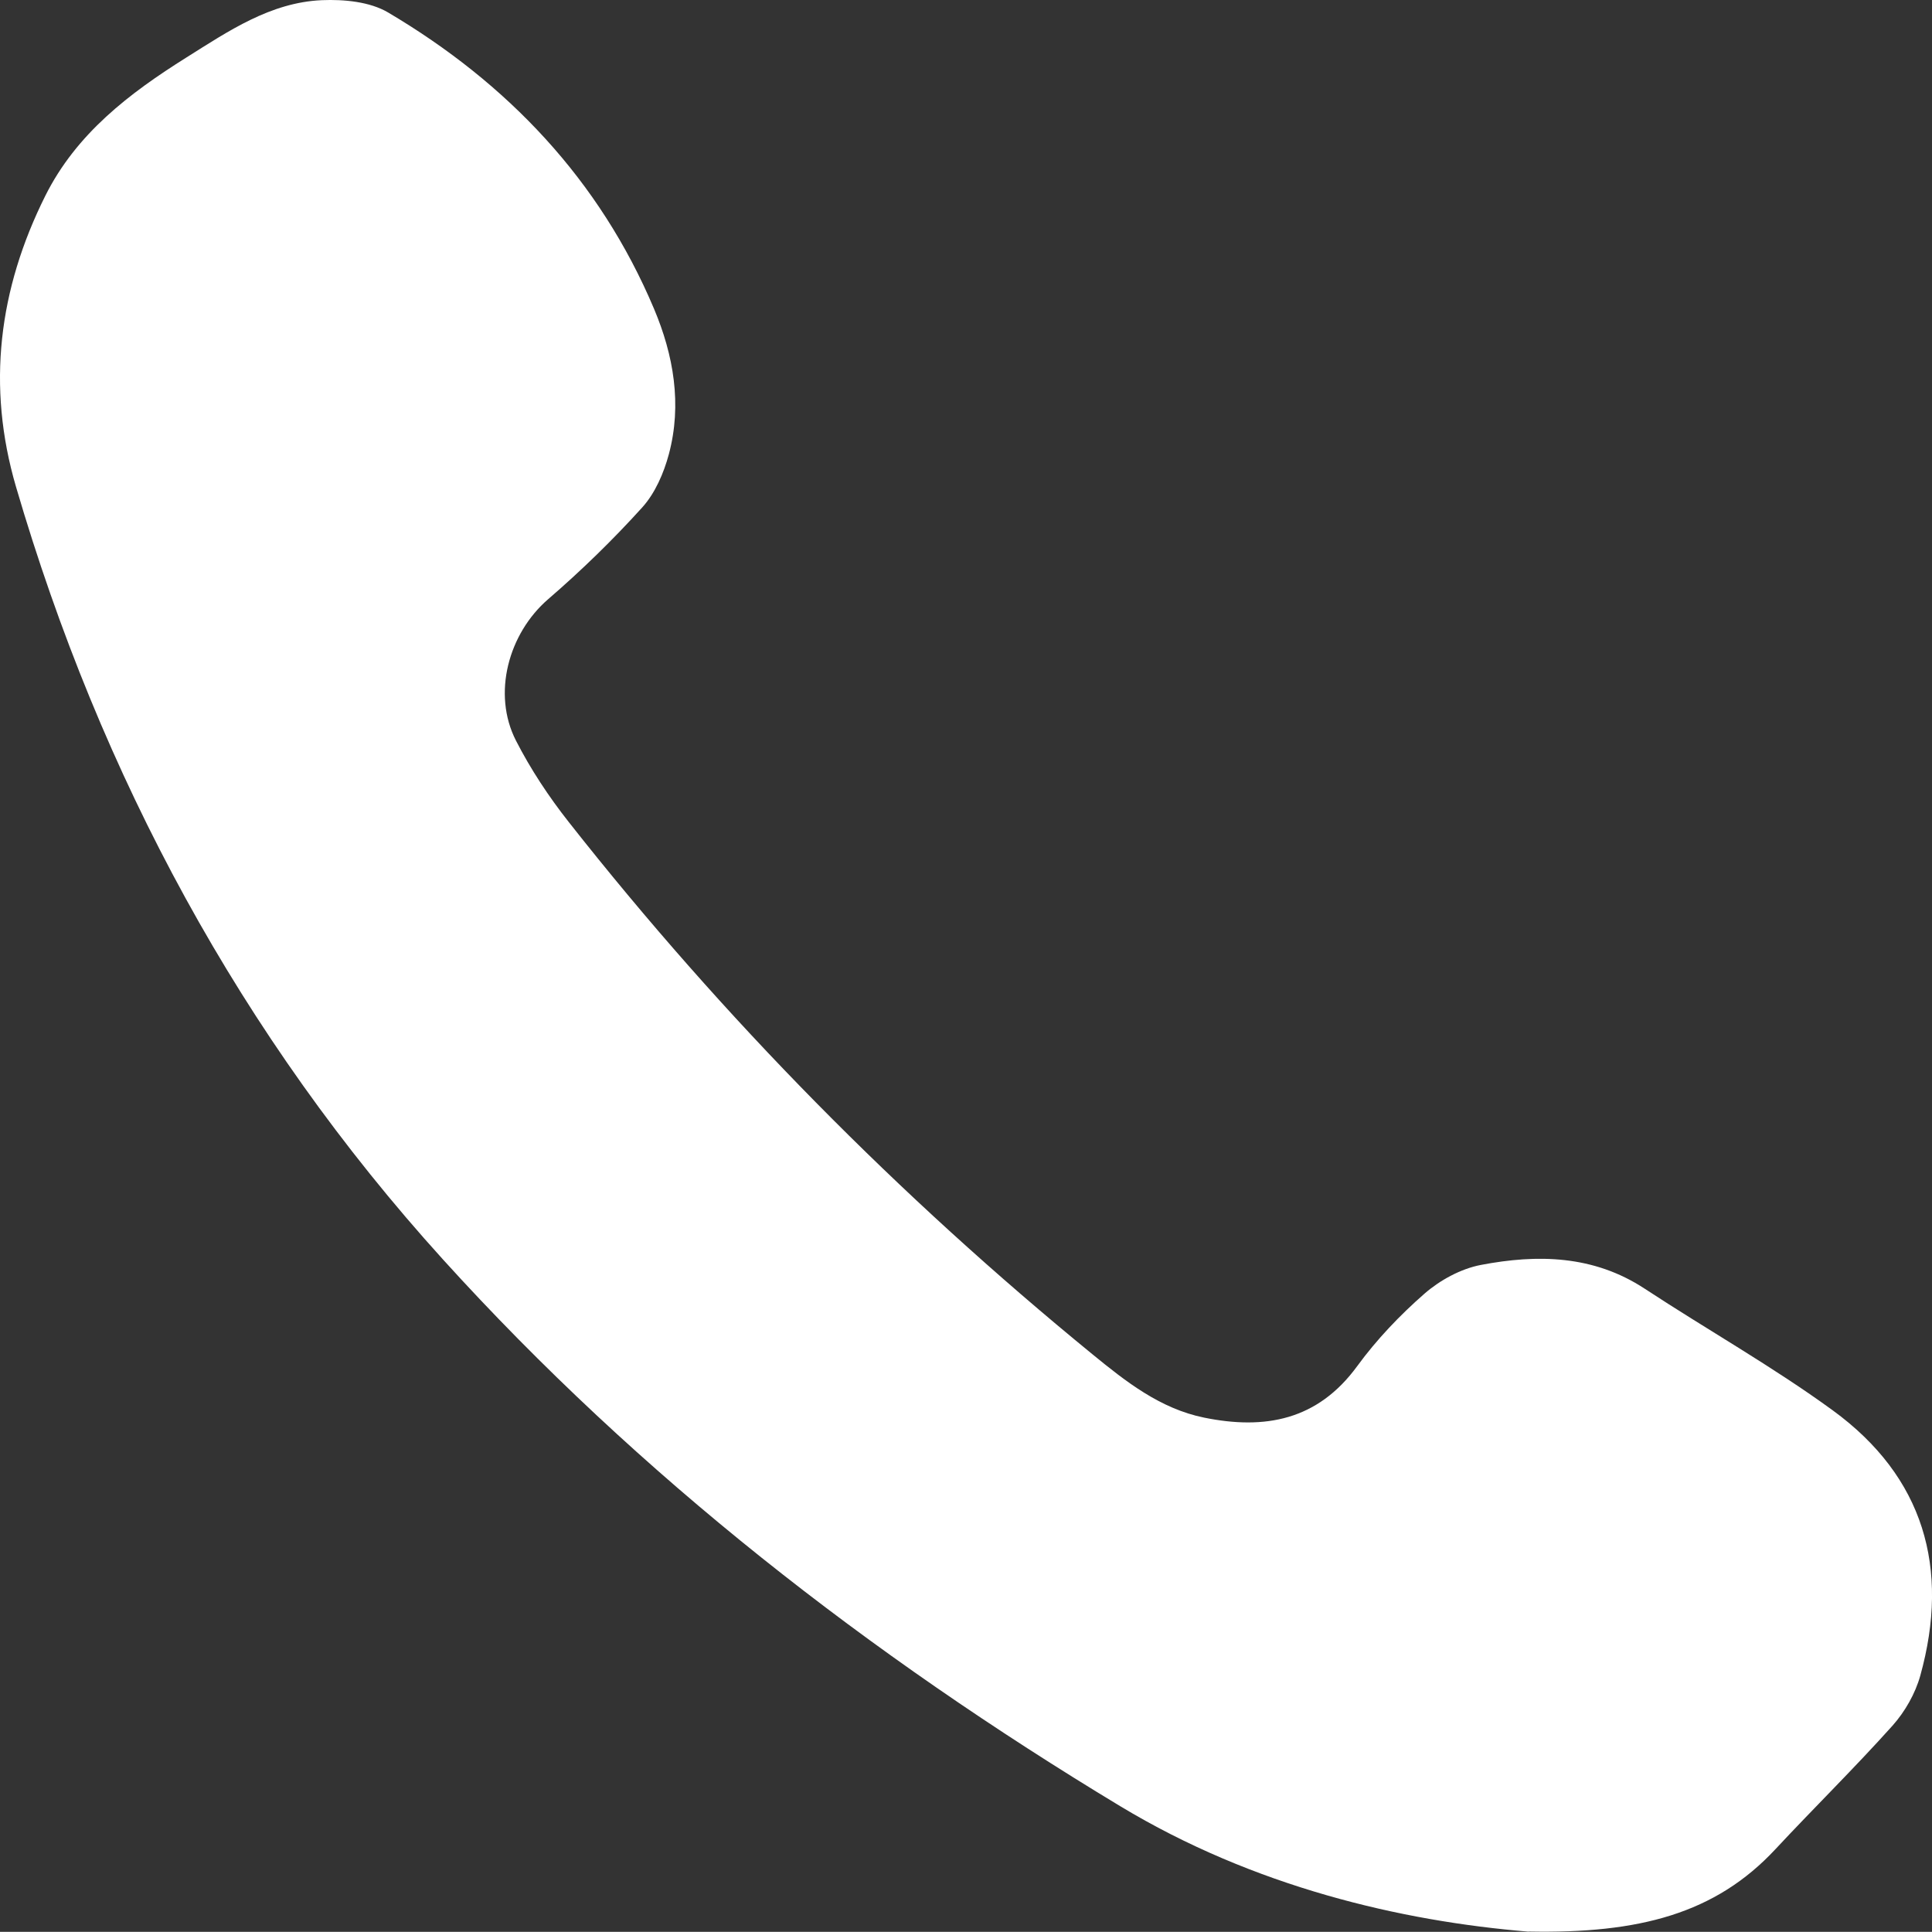 <?xml version="1.0" encoding="UTF-8"?> <svg xmlns="http://www.w3.org/2000/svg" id="_Слой_2" data-name="Слой 2" viewBox="0 0 335.11 335.08"><rect x="0" y="0" width="335.11" height="335.08" fill="#333333" stroke="none"/><defs><style> .cls-1 { fill: #fff; } </style></defs><g id="_Слой_1-2" data-name="Слой 1"><path class="cls-1" d="m265.14,335.05c-22.17-1.82-47.66-7.78-70.83-21.76-43.5-26.25-83.37-57.19-117.49-94.85C41.75,179.73,17.47,134.63,2.78,84.45-2.35,66.95-.22,50.17,7.84,34c5.4-10.83,14.61-17.83,24.51-24.04C39.63,5.39,46.91.42,55.83.03c3.83-.16,8.32.26,11.5,2.14,20.7,12.25,36.67,29.02,46.11,51.39,3.39,8.03,4.89,16.59,2.57,25.24-.88,3.27-2.38,6.74-4.61,9.21-5.09,5.63-10.57,10.96-16.32,15.92-6.86,5.92-9.77,16.39-5.57,24.56,2.54,4.96,5.68,9.7,9.13,14.08,26.87,34.14,57.25,64.88,90.88,92.36,5.76,4.71,11.72,9.41,19.33,10.96,10.55,2.15,19.69.48,26.56-8.93,3.36-4.6,7.39-8.83,11.68-12.58,2.69-2.34,6.28-4.3,9.75-4.97,9.83-1.88,19.55-1.72,28.44,4.12,10.82,7.11,22.15,13.48,32.6,21.09,15.8,11.51,20.38,27.38,15.2,46.02-.87,3.12-2.66,6.26-4.82,8.68-6.57,7.33-13.6,14.23-20.31,21.43-10.41,11.18-23.63,14.66-42.8,14.28Z"></path></g></svg> 